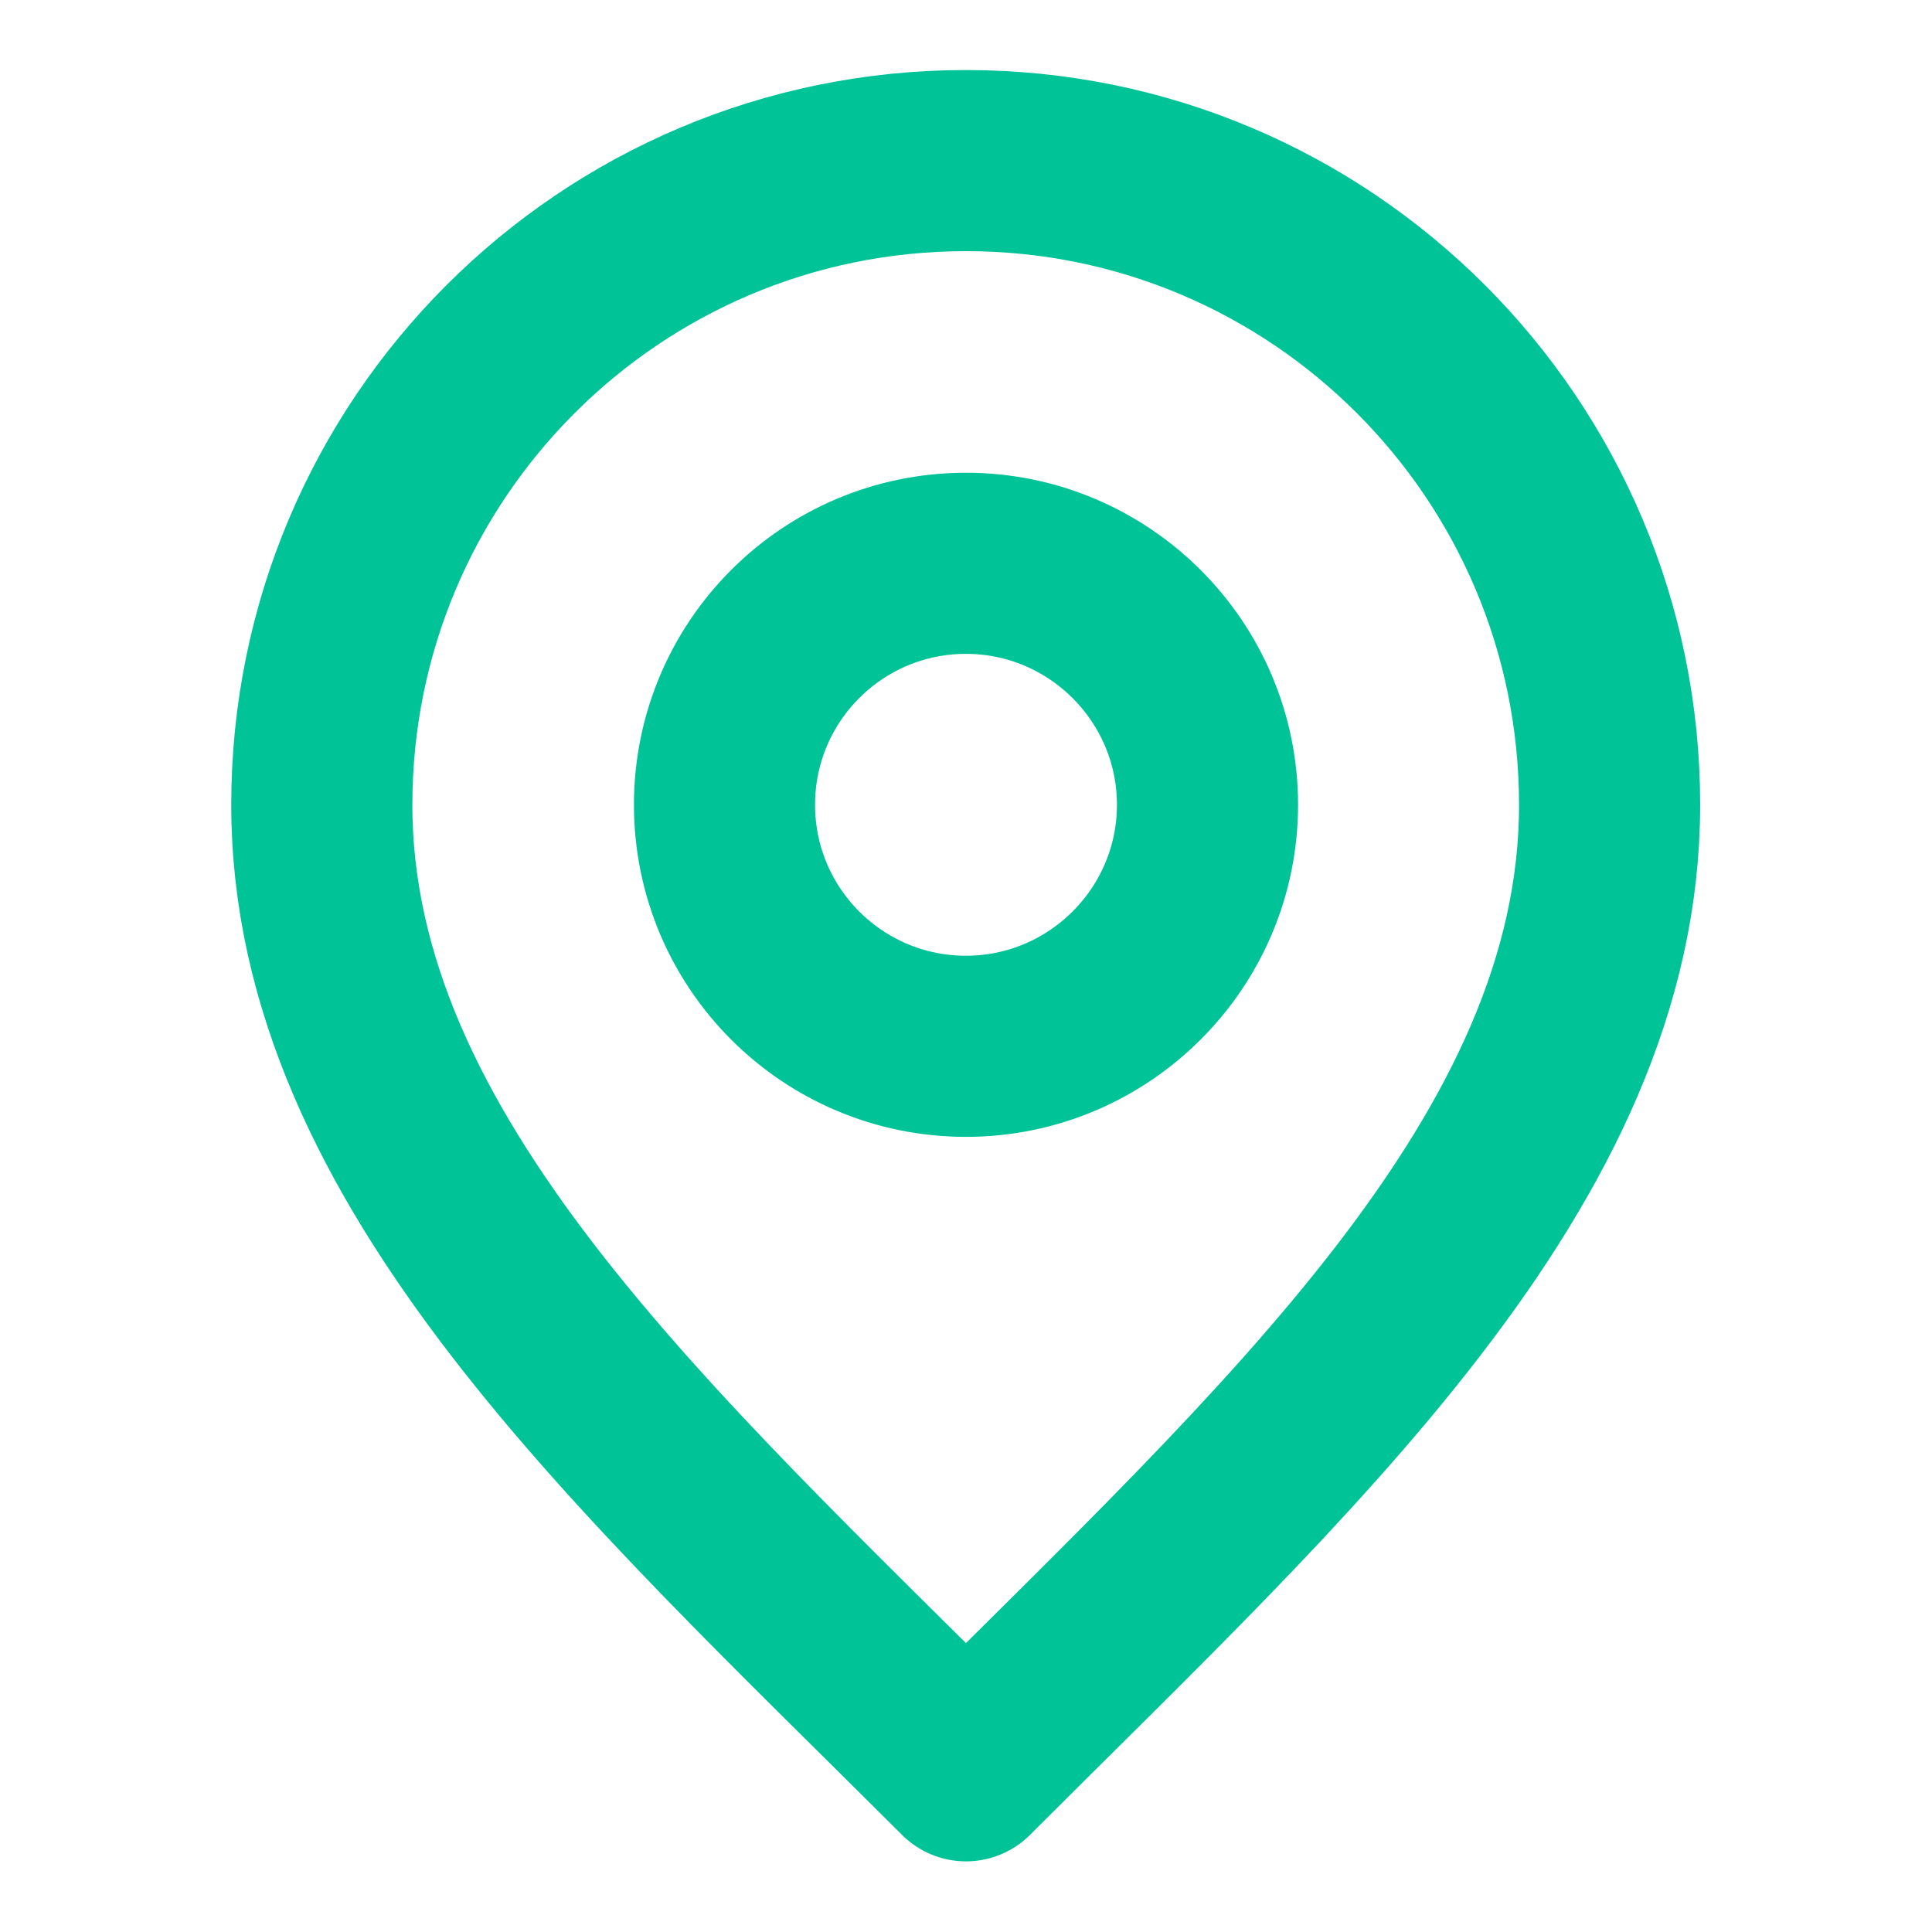 <svg width="32" height="32" viewBox="0 0 32 32" fill="none" xmlns="http://www.w3.org/2000/svg" xmlns:xlink="http://www.w3.org/1999/xlink">
	<desc>
			Created with Pixso.
	</desc>
	<defs>
		<clipPath id="clip10_5318">
			<rect rx="0" width="31" height="31" transform="translate(0.5 0.5)" fill="white" fill-opacity="0"/>
		</clipPath>
	</defs>
	<rect rx="0" width="31" height="31" transform="translate(0.5 0.5)" fill="#FFFFFF" fill-opacity="0"/>
	<g clip-path="url(#clip10_5318)">
		<path d="M16 17.33C13.79 17.33 12 15.54 12 13.33C12 11.12 13.79 9.33 16 9.33C18.2 9.33 20 11.12 20 13.33C20 15.54 18.2 17.33 16 17.33ZM16 29.33C10.66 24 5.33 19.22 5.33 13.33C5.33 7.44 10.1 2.66 16 2.66C21.89 2.66 26.66 7.44 26.66 13.33C26.66 19.22 21.33 24 16 29.33Z" stroke="#00C498" stroke-opacity="1" stroke-width="3" stroke-linejoin="round"/>
	</g>
</svg>
